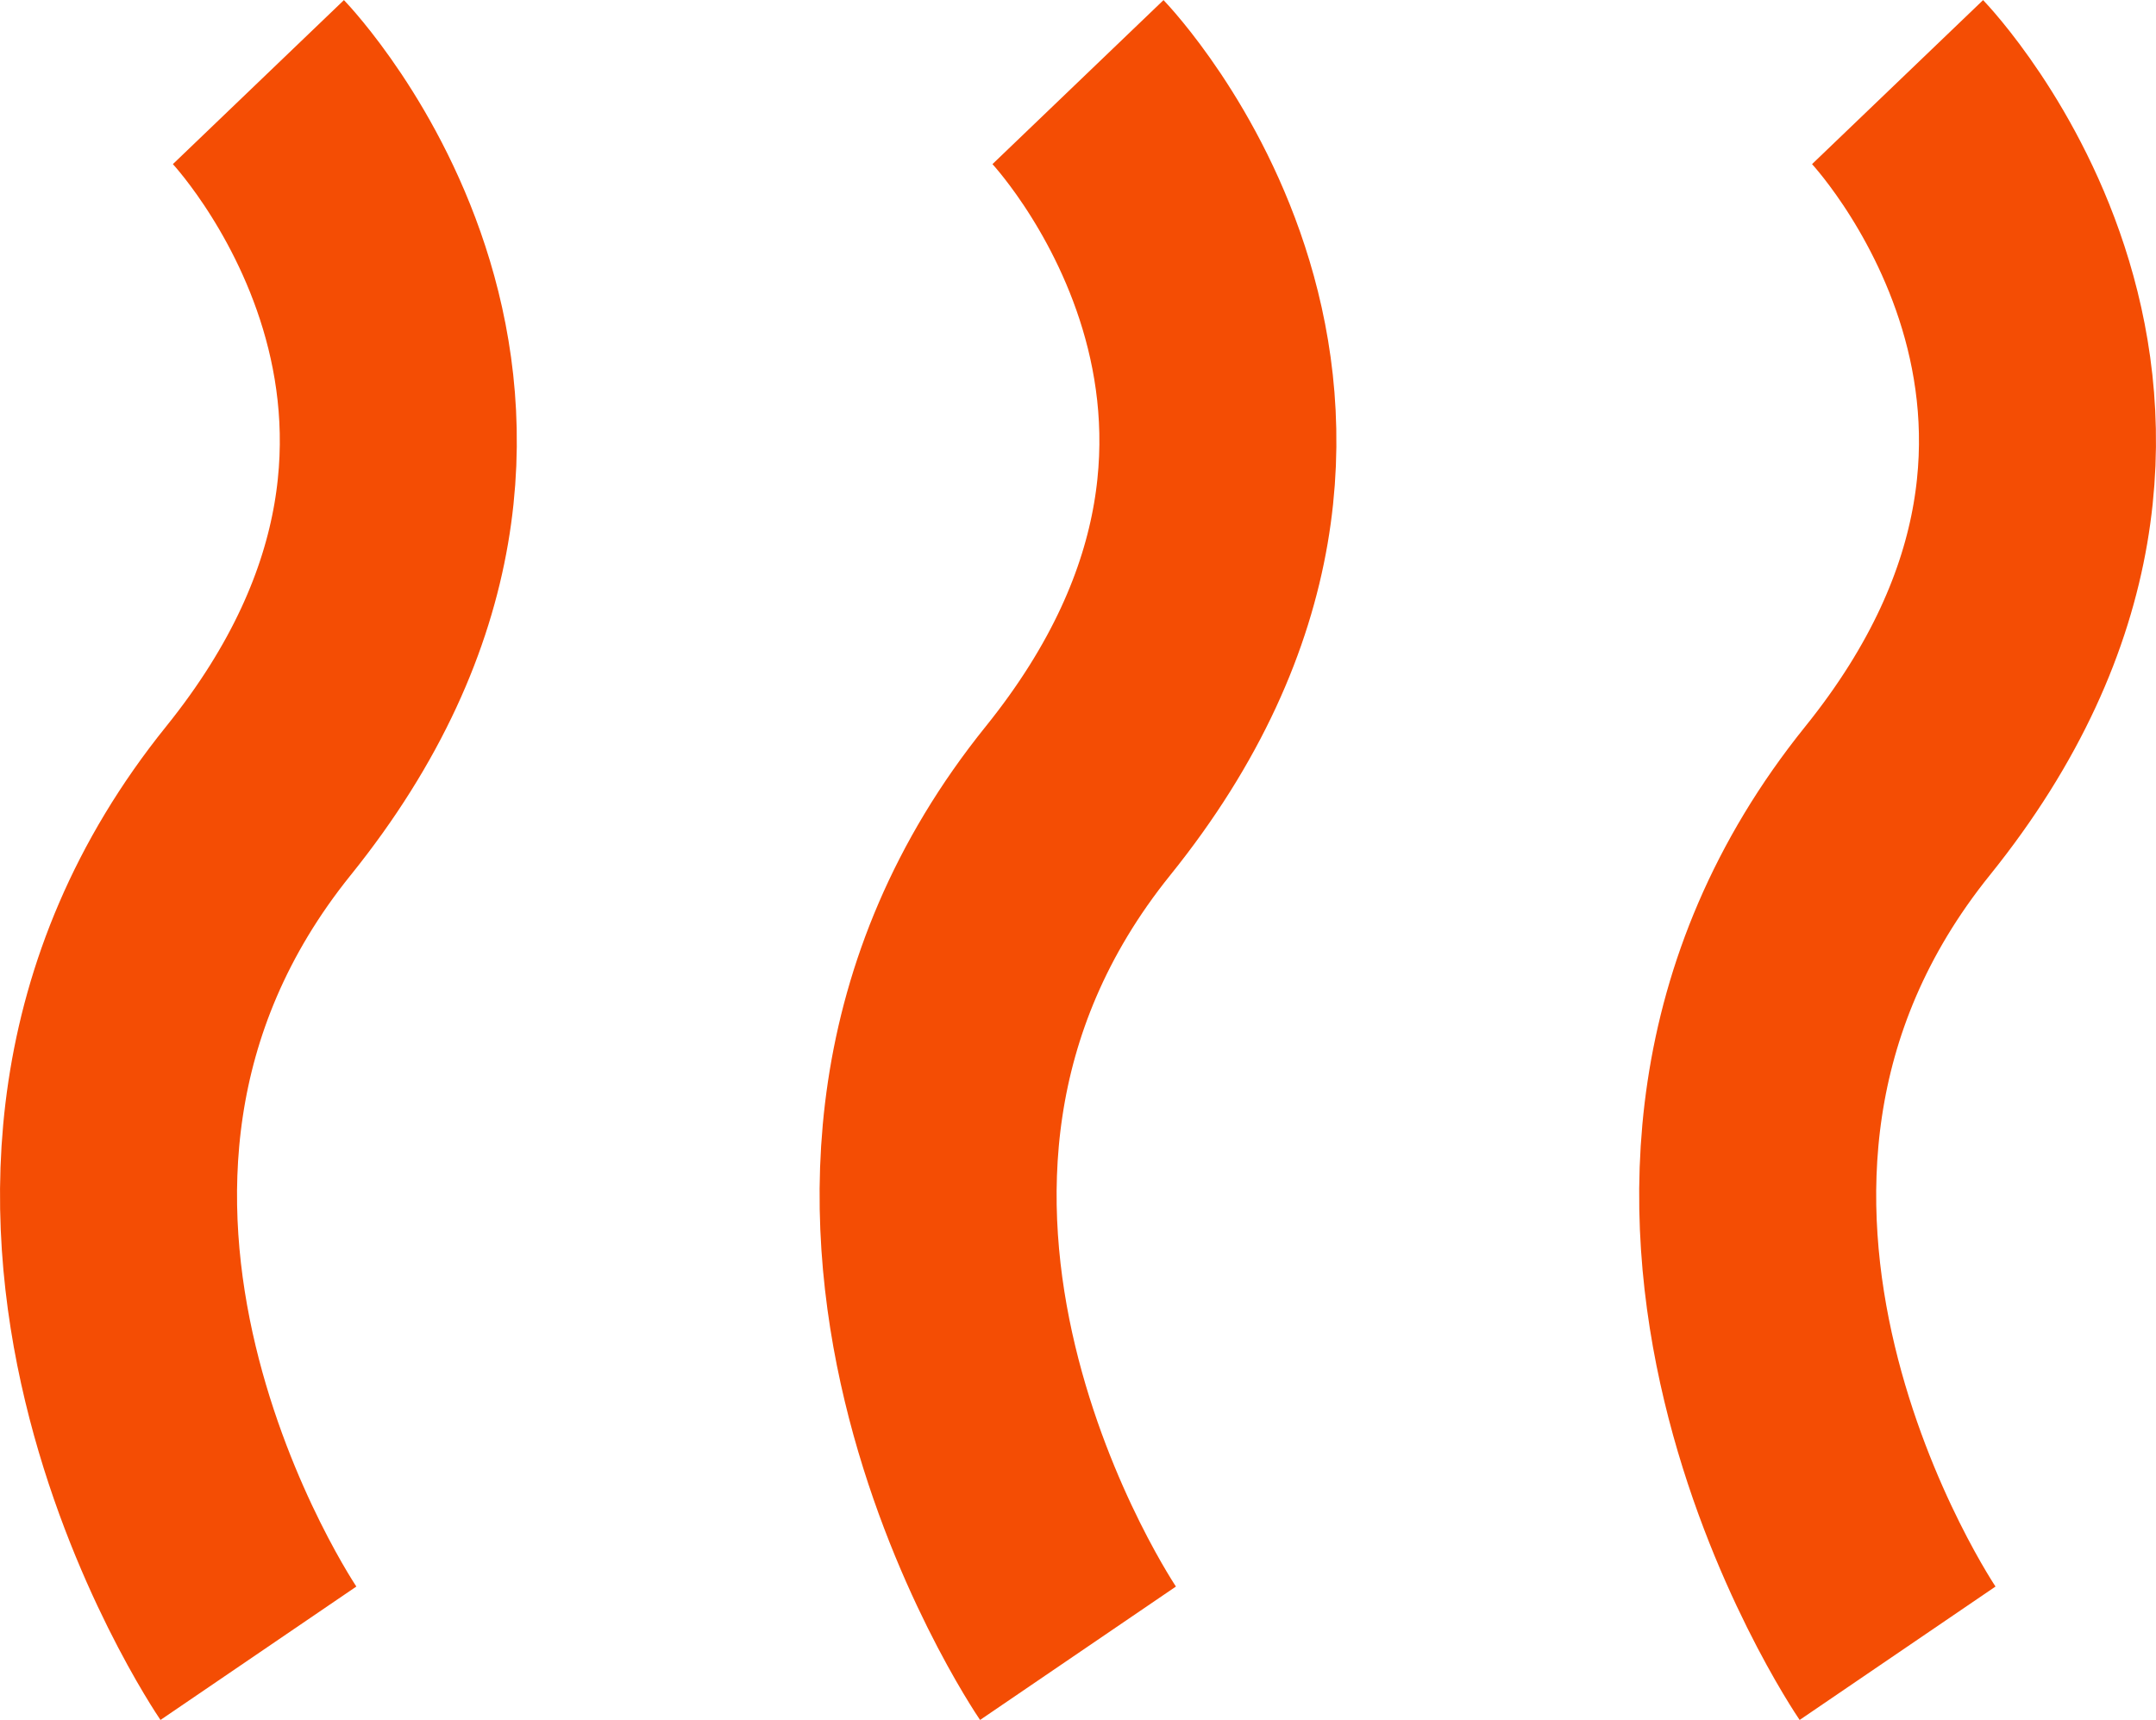 <?xml version="1.0" encoding="UTF-8"?> <svg xmlns="http://www.w3.org/2000/svg" id="Layer_2" viewBox="0 0 128.9 102.86"><defs><style> .cls-1 { fill: none; stroke: #f44d04; stroke-miterlimit: 10; stroke-width: 14.17px; } </style></defs><g id="Layer_1-2" data-name="Layer_1"><g><path class="cls-1" d="M15.45,4.91s18.82,19.62,0,42.98c-18.82,23.36,0,50.98,0,50.98"></path><path class="cls-1" d="M64.45,4.91s18.82,19.62,0,42.98c-18.82,23.36,0,50.98,0,50.98"></path><path class="cls-1" d="M113.45,4.91s18.82,19.62,0,42.98c-18.82,23.36,0,50.98,0,50.98"></path></g></g></svg> 